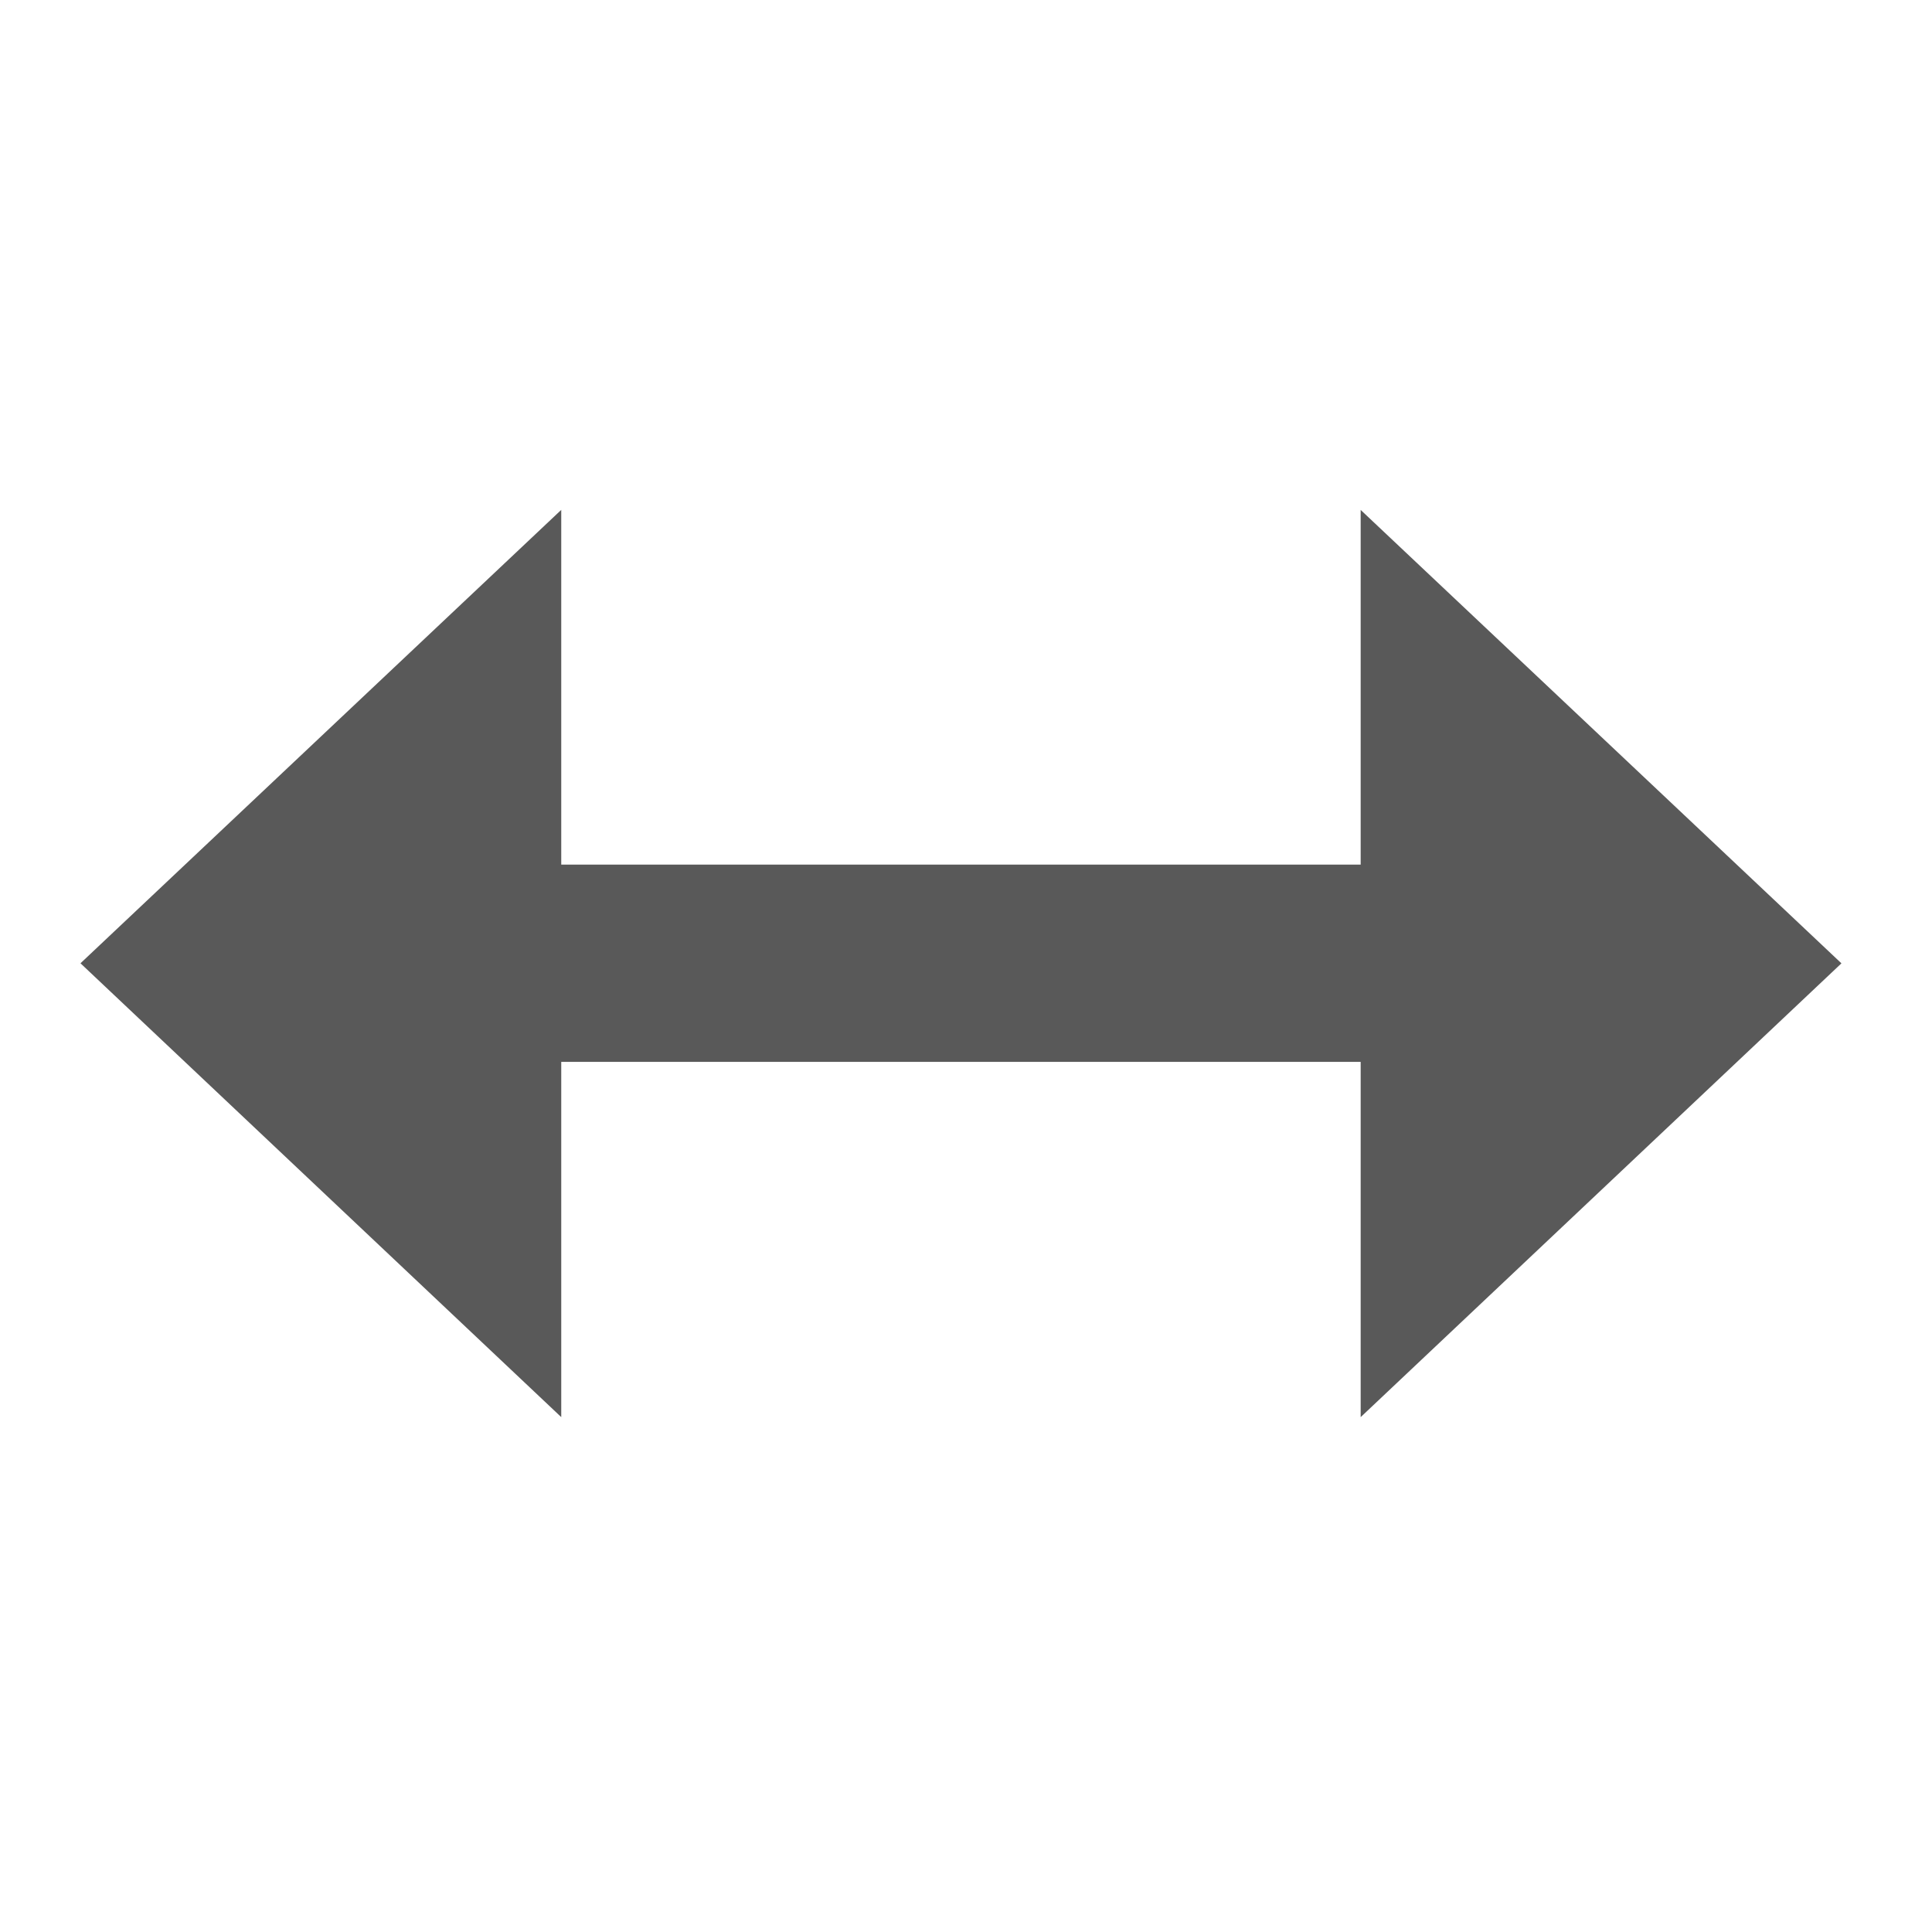 <svg xmlns="http://www.w3.org/2000/svg" width="32" height="32" viewBox="0 0 32 32">
    <path fill="#595959" d="M30.5 15.956l-7.963-7.51v5.875H9.296V8.445l-7.963 7.51 7.963 7.517v-5.884h13.241v5.884z"/>
</svg>
